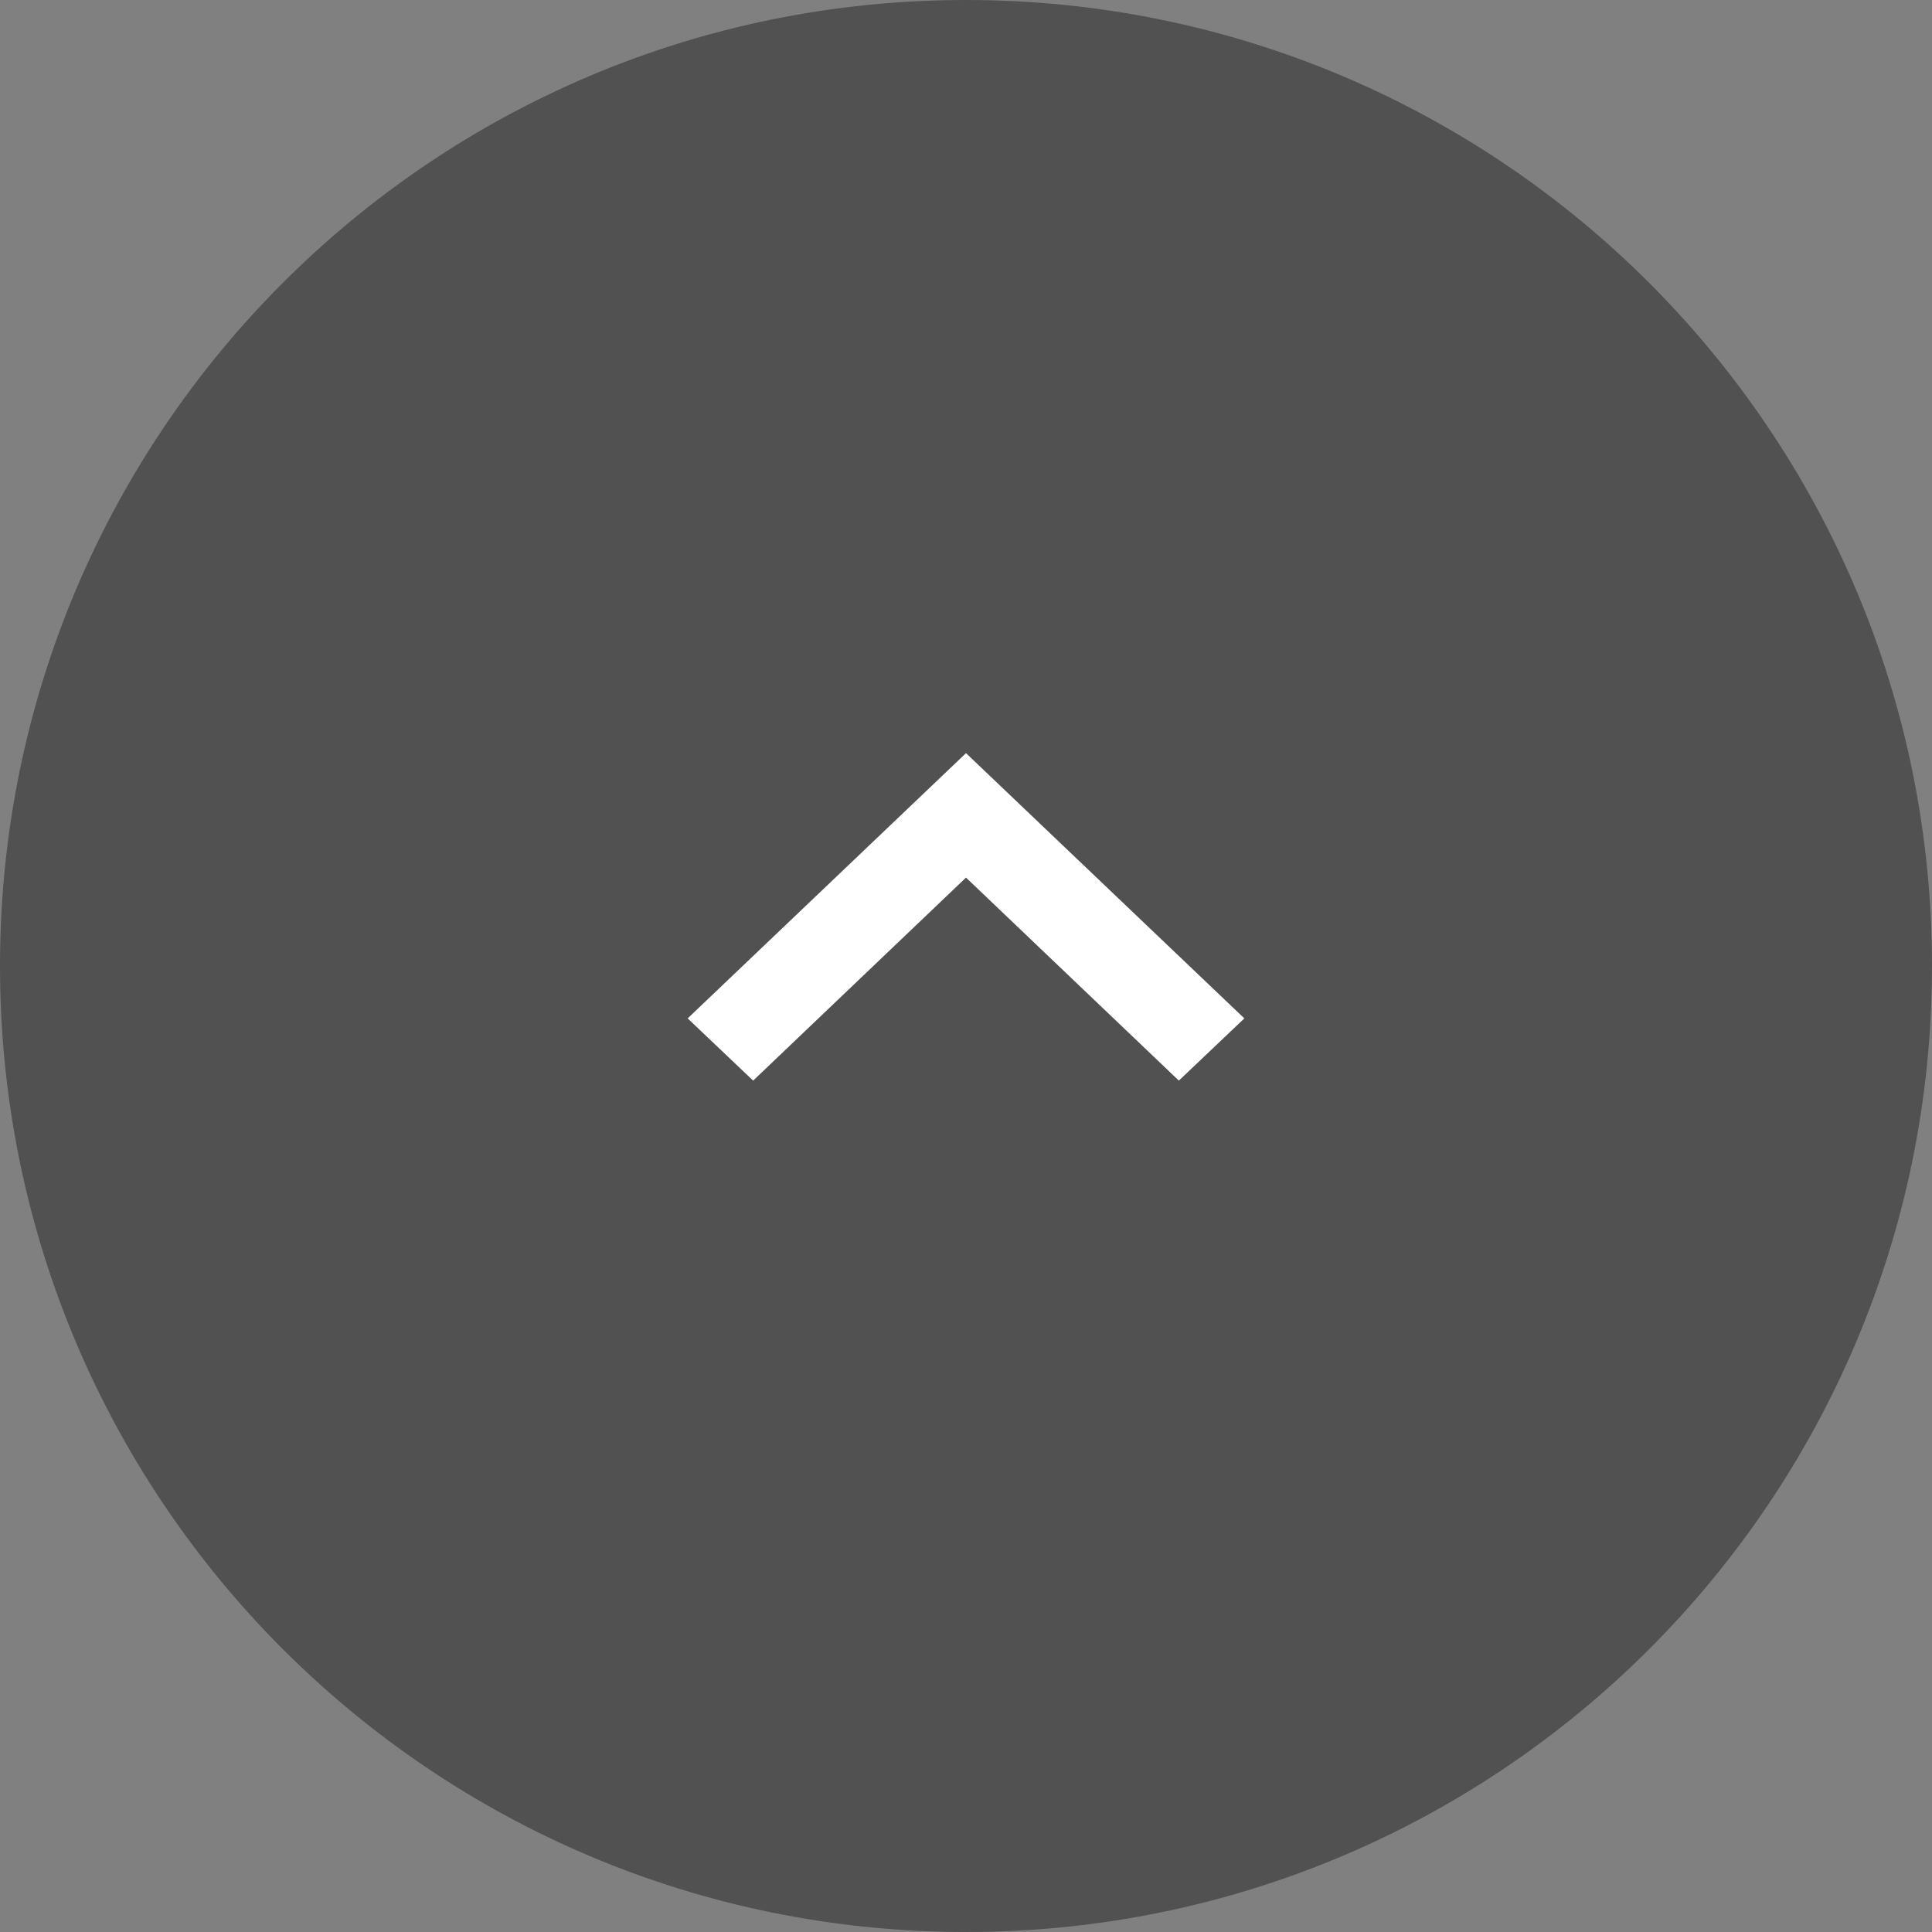 <?xml version="1.0" encoding="utf-8"?>
<!-- Generator: Adobe Illustrator 23.0.2, SVG Export Plug-In . SVG Version: 6.00 Build 0)  -->
<svg version="1.1" id="Warstwa_1" xmlns="http://www.w3.org/2000/svg" xmlns:xlink="http://www.w3.org/1999/xlink" x="0px" y="0px"
	 viewBox="0 0 59 59" style="enable-background:new 0 0 59 59;" xml:space="preserve">
<rect x="0" y="0" width="59" height="59" fill="#808080" stroke="none"/>
<style type="text/css">
	.st0{opacity:0.37;}
	.st1{fill:#FFFFFF;}
</style>
<g>
	<g class="st0">
		<path d="M29.5,59C13.2,59,0,45.8,0,29.5S13.2,0,29.5,0S59,13.2,59,29.5S45.8,59,29.5,59z"/>
	</g>
	<g>
		<path class="st1" d="M21,31.1l2,1.9l6.5-6.2L36,33l2-1.9L29.5,23L21,31.1z"/>
	</g>
</g>
</svg>
